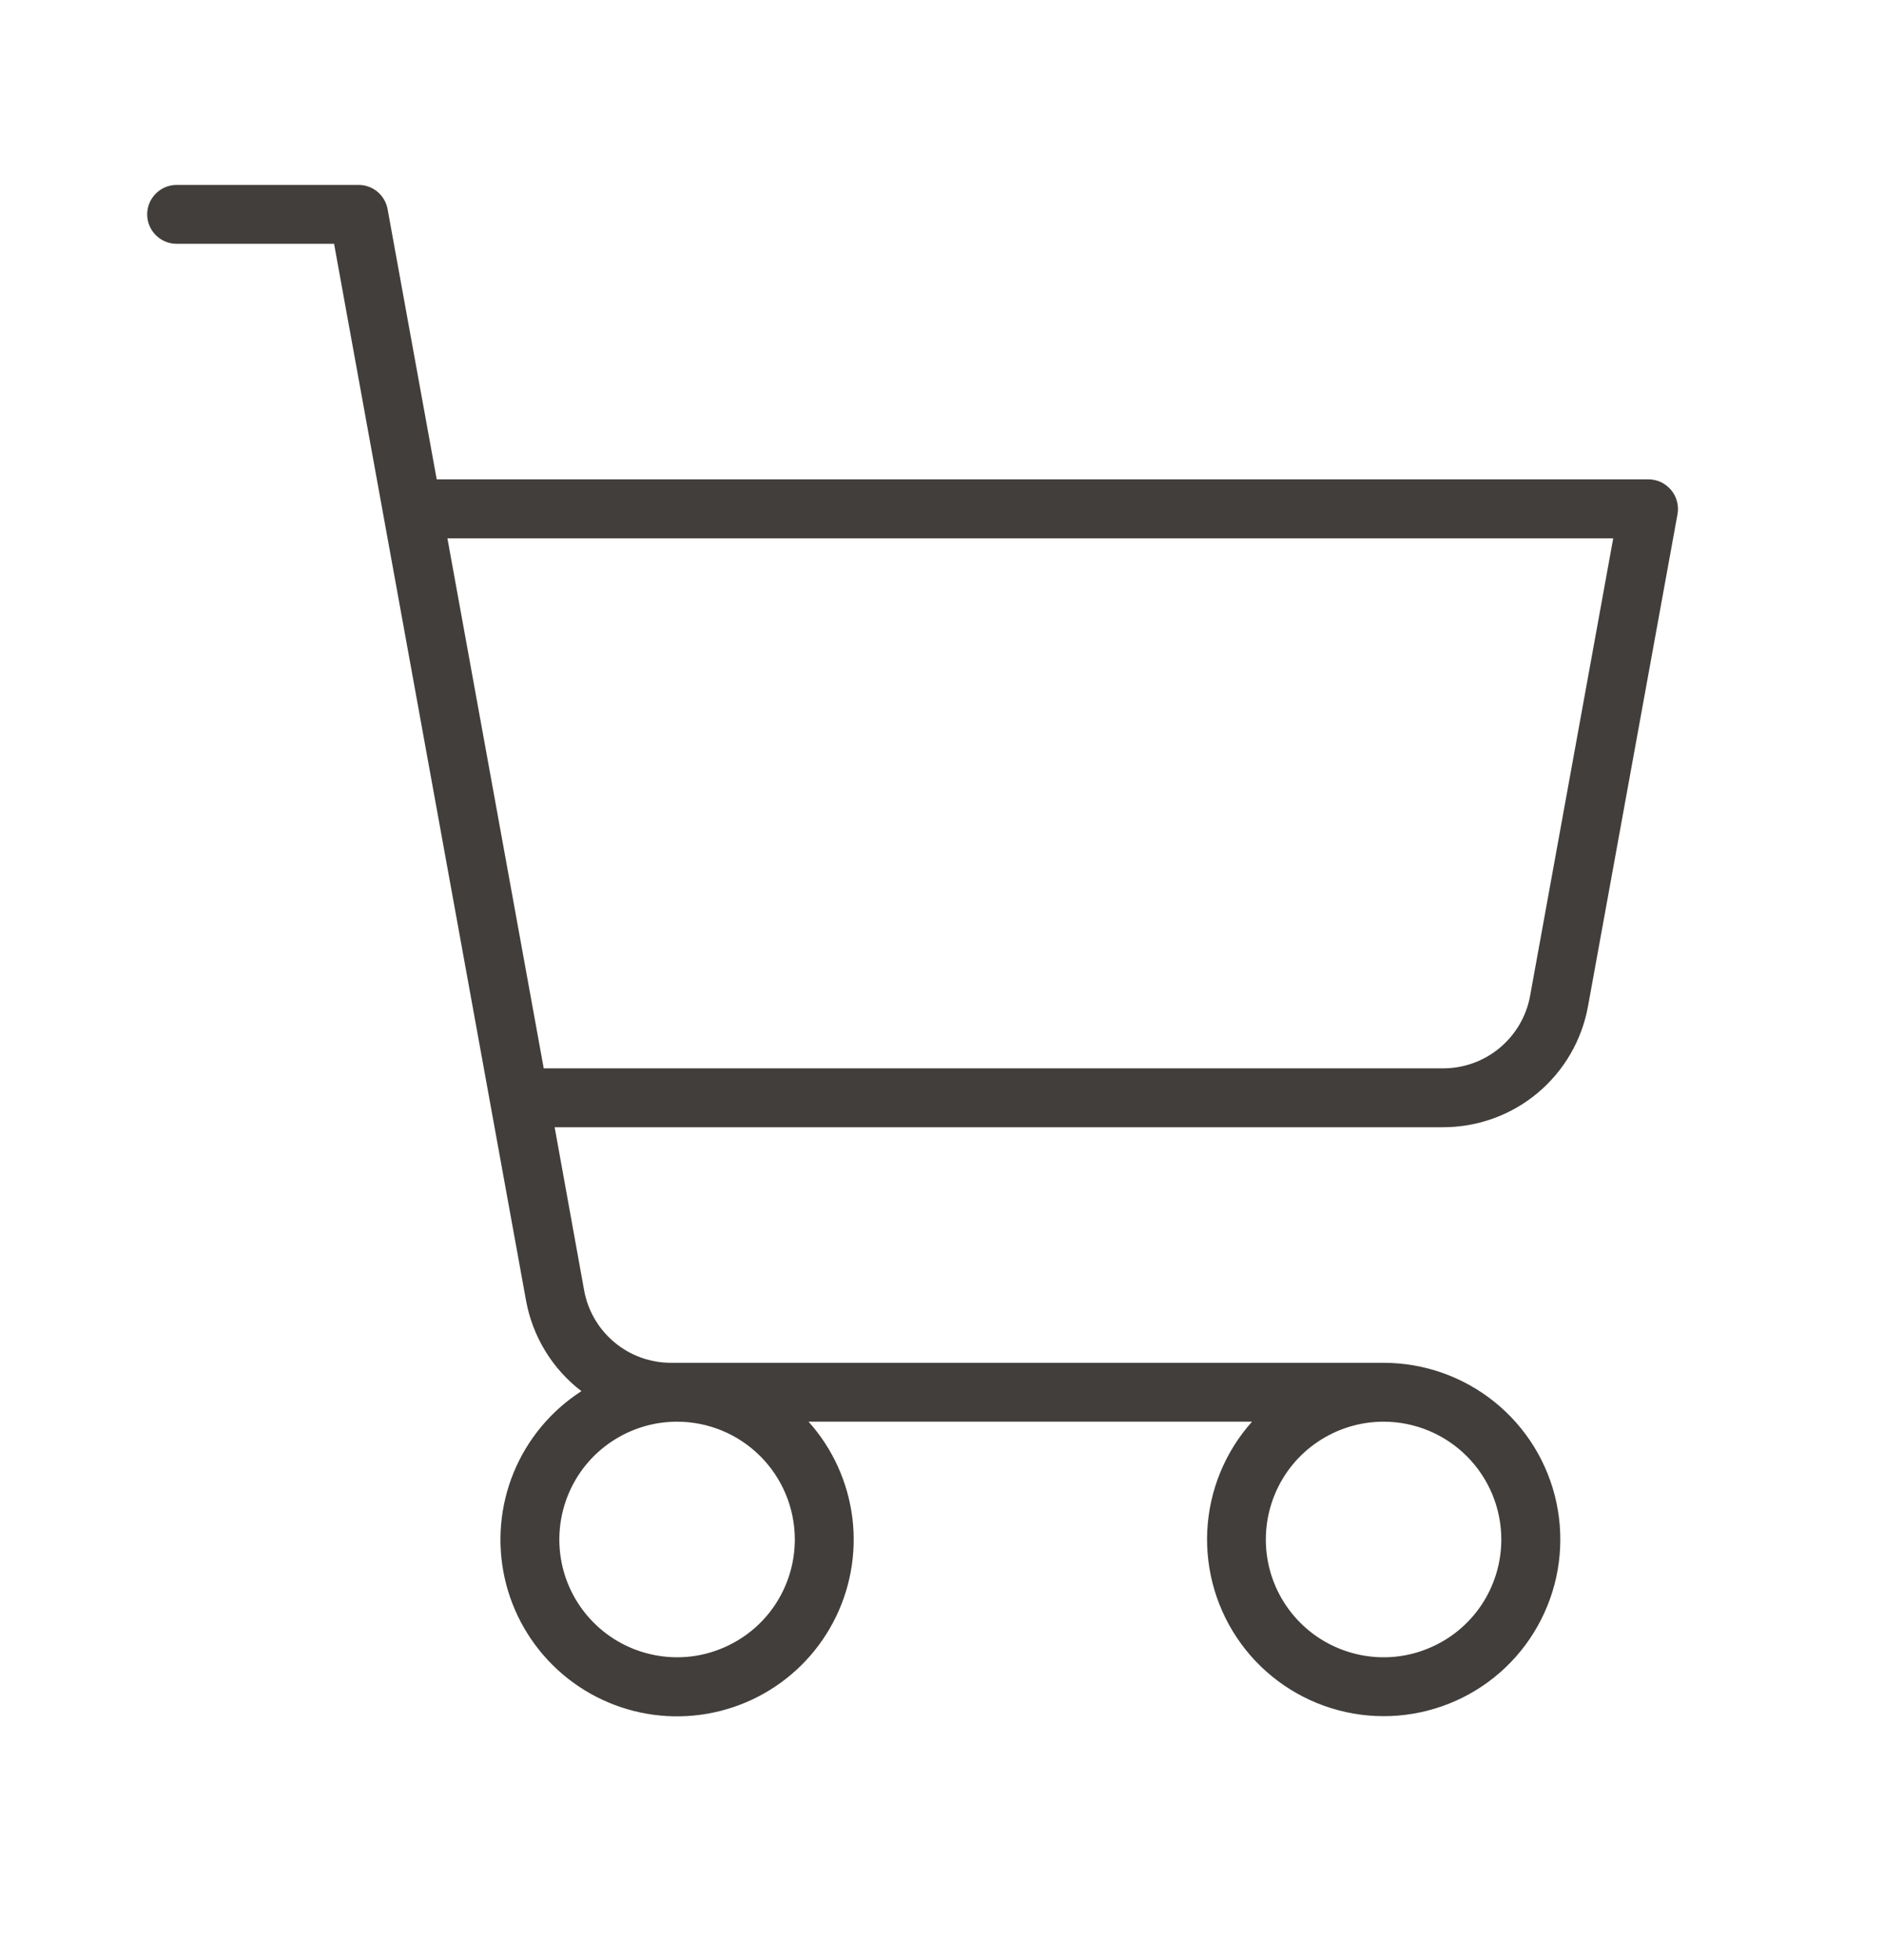 <svg width="25" height="26" viewBox="0 0 25 26" fill="none" xmlns="http://www.w3.org/2000/svg">
<path d="M22.175 6.5C22.138 6.456 22.092 6.421 22.041 6.396C21.989 6.372 21.932 6.359 21.875 6.359H5.795L5.143 2.773C5.126 2.684 5.079 2.602 5.009 2.544C4.939 2.485 4.85 2.453 4.759 2.453H2.344C2.24 2.453 2.141 2.494 2.068 2.568C1.994 2.641 1.953 2.74 1.953 2.844C1.953 2.947 1.994 3.047 2.068 3.12C2.141 3.193 2.24 3.234 2.344 3.234H4.433L5.086 6.828L6.981 17.256C7.069 17.732 7.33 18.16 7.715 18.454C7.312 18.714 6.998 19.091 6.816 19.534C6.634 19.978 6.593 20.466 6.697 20.934C6.801 21.402 7.047 21.827 7.4 22.151C7.753 22.475 8.197 22.683 8.672 22.747C9.147 22.811 9.631 22.727 10.057 22.508C10.483 22.289 10.832 21.944 11.056 21.52C11.28 21.097 11.369 20.614 11.311 20.139C11.252 19.663 11.05 19.216 10.729 18.859H16.614C16.256 19.259 16.047 19.77 16.02 20.306C15.994 20.842 16.152 21.371 16.469 21.805C16.785 22.238 17.241 22.549 17.76 22.687C18.279 22.825 18.829 22.78 19.319 22.561C19.809 22.342 20.209 21.961 20.451 21.482C20.694 21.004 20.765 20.456 20.653 19.931C20.541 19.407 20.252 18.936 19.834 18.599C19.417 18.262 18.896 18.078 18.359 18.078H8.903C8.629 18.078 8.363 17.982 8.153 17.806C7.942 17.63 7.8 17.386 7.751 17.116L7.36 14.953H19.15C19.608 14.953 20.051 14.793 20.402 14.5C20.753 14.207 20.99 13.8 21.072 13.35L22.26 6.82C22.27 6.764 22.268 6.706 22.253 6.651C22.238 6.595 22.212 6.544 22.175 6.5ZM10.547 20.422C10.547 20.731 10.455 21.033 10.284 21.29C10.112 21.547 9.868 21.747 9.582 21.865C9.297 21.984 8.983 22.015 8.68 21.954C8.376 21.894 8.098 21.745 7.88 21.527C7.661 21.308 7.512 21.03 7.452 20.727C7.392 20.424 7.423 20.109 7.541 19.824C7.659 19.538 7.859 19.294 8.116 19.123C8.373 18.951 8.675 18.859 8.984 18.859C9.399 18.859 9.796 19.024 10.089 19.317C10.382 19.61 10.547 20.008 10.547 20.422ZM19.922 20.422C19.922 20.731 19.83 21.033 19.659 21.29C19.487 21.547 19.243 21.747 18.957 21.865C18.672 21.984 18.358 22.015 18.055 21.954C17.752 21.894 17.473 21.745 17.255 21.527C17.036 21.308 16.887 21.03 16.827 20.727C16.767 20.424 16.798 20.109 16.916 19.824C17.034 19.538 17.234 19.294 17.491 19.123C17.748 18.951 18.05 18.859 18.359 18.859C18.774 18.859 19.171 19.024 19.464 19.317C19.757 19.61 19.922 20.008 19.922 20.422ZM20.304 13.21C20.255 13.48 20.112 13.724 19.901 13.9C19.691 14.076 19.425 14.172 19.15 14.172H7.215L5.937 7.141H21.407L20.304 13.21Z" fill="#413E3B"/>
</svg>
